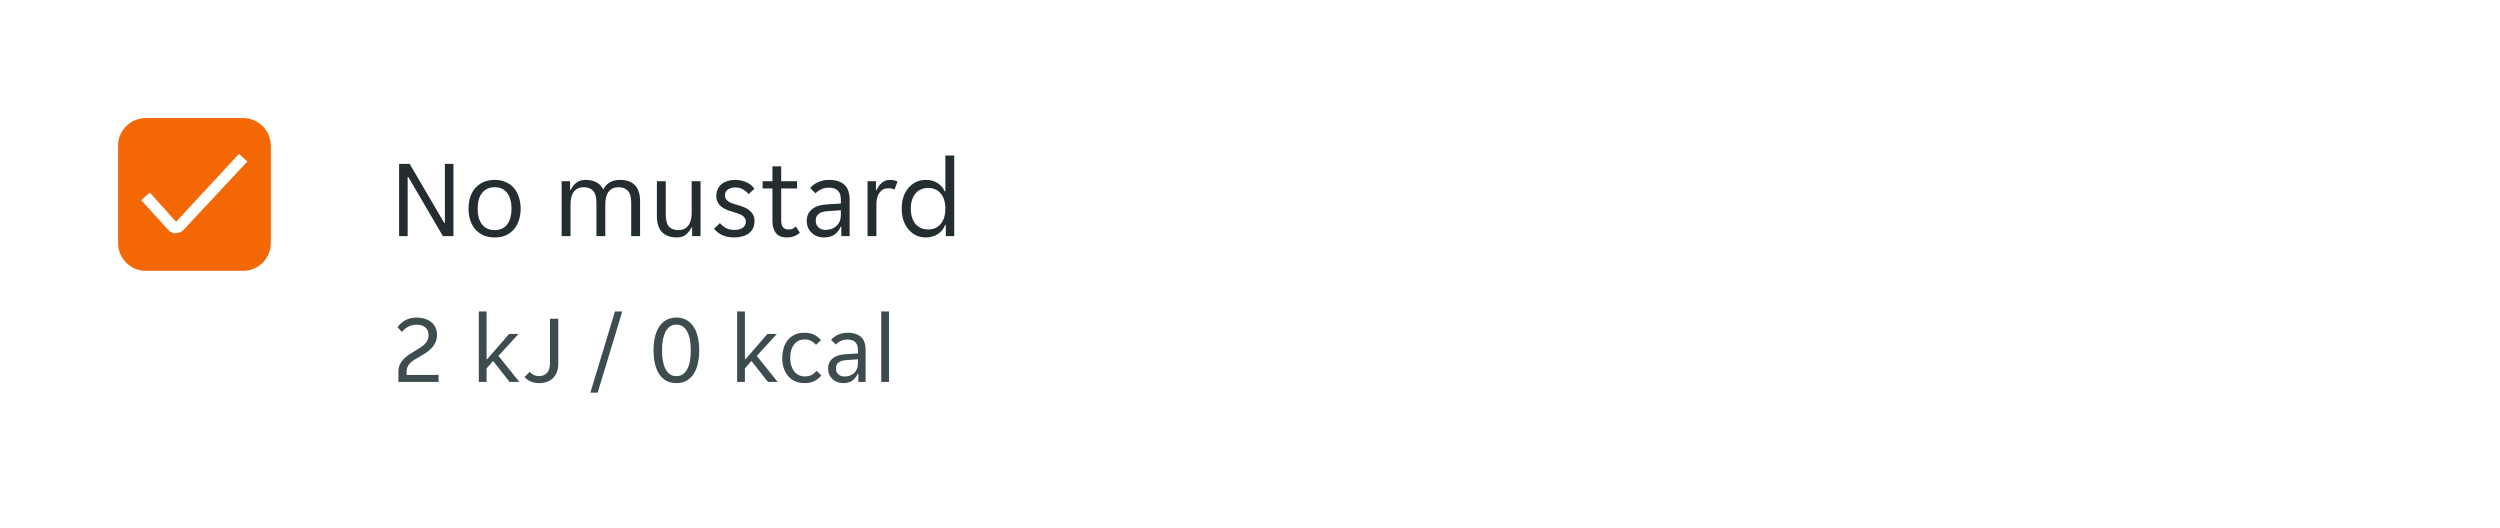<svg width="360" height="76" viewBox="0 0 360 76" fill="none" xmlns="http://www.w3.org/2000/svg">
<rect width="360" height="76" fill="white"/>
<path d="M17 21C17 18.791 18.791 17 21 17H35C37.209 17 39 18.791 39 21V35C39 37.209 37.209 39 35 39H21C18.791 39 17 37.209 17 35V21Z" fill="#F36805"/>
<path d="M25.331 33.611C25.126 33.609 24.923 33.565 24.735 33.482C24.547 33.399 24.378 33.279 24.238 33.13L20.344 28.82L21.569 27.726L25.353 31.937L34.42 22.159L35.623 23.253L26.436 33.097C26.296 33.247 26.126 33.367 25.938 33.449C25.75 33.532 25.548 33.576 25.342 33.578L25.331 33.611Z" fill="white"/>
<path d="M57.472 23.6H58.992L63.968 32.096H64.064V23.6H65.296V34H63.776L58.8 25.488H58.704V34H57.472V23.6ZM71.246 34.192C70.616 34.192 70.062 34.085 69.582 33.872C69.112 33.648 68.718 33.349 68.398 32.976C68.088 32.603 67.854 32.165 67.694 31.664C67.544 31.163 67.47 30.624 67.47 30.048C67.47 29.472 67.544 28.933 67.694 28.432C67.854 27.931 68.088 27.493 68.398 27.12C68.718 26.747 69.112 26.453 69.582 26.24C70.062 26.016 70.616 25.904 71.246 25.904C71.875 25.904 72.419 26.016 72.878 26.24C73.347 26.453 73.736 26.747 74.046 27.12C74.355 27.493 74.584 27.931 74.734 28.432C74.894 28.933 74.974 29.472 74.974 30.048C74.974 30.624 74.894 31.163 74.734 31.664C74.584 32.165 74.355 32.603 74.046 32.976C73.736 33.349 73.347 33.648 72.878 33.872C72.419 34.085 71.875 34.192 71.246 34.192ZM68.782 30.048C68.782 30.507 68.83 30.928 68.926 31.312C69.032 31.685 69.187 32.011 69.39 32.288C69.592 32.555 69.848 32.763 70.158 32.912C70.467 33.061 70.83 33.136 71.246 33.136C71.651 33.136 72.003 33.061 72.302 32.912C72.611 32.763 72.862 32.555 73.054 32.288C73.256 32.011 73.406 31.685 73.502 31.312C73.608 30.928 73.662 30.507 73.662 30.048C73.662 29.589 73.608 29.173 73.502 28.8C73.406 28.416 73.256 28.091 73.054 27.824C72.862 27.547 72.611 27.333 72.302 27.184C72.003 27.035 71.651 26.96 71.246 26.96C70.83 26.96 70.467 27.035 70.158 27.184C69.848 27.333 69.592 27.547 69.39 27.824C69.187 28.091 69.032 28.416 68.926 28.8C68.83 29.173 68.782 29.589 68.782 30.048ZM80.876 26.096H82.092V27.344H82.188C82.38 26.928 82.646 26.587 82.988 26.32C83.34 26.043 83.777 25.904 84.3 25.904C84.929 25.904 85.457 26.021 85.884 26.256C86.321 26.48 86.646 26.821 86.86 27.28C87.094 26.832 87.409 26.491 87.804 26.256C88.198 26.021 88.7 25.904 89.308 25.904C89.745 25.904 90.14 25.963 90.492 26.08C90.844 26.197 91.142 26.379 91.388 26.624C91.644 26.869 91.836 27.184 91.964 27.568C92.102 27.952 92.172 28.411 92.172 28.944V34H90.892V29.184C90.892 28.373 90.732 27.803 90.412 27.472C90.102 27.131 89.644 26.96 89.036 26.96C88.449 26.96 87.99 27.168 87.66 27.584C87.329 28 87.164 28.608 87.164 29.408V34H85.884V29.184C85.884 28.373 85.724 27.803 85.404 27.472C85.094 27.131 84.636 26.96 84.028 26.96C83.452 26.96 82.993 27.168 82.652 27.584C82.321 28 82.156 28.608 82.156 29.408V34H80.876V26.096ZM97.471 34.192C97.033 34.192 96.639 34.133 96.287 34.016C95.935 33.899 95.631 33.717 95.375 33.472C95.129 33.227 94.937 32.912 94.799 32.528C94.66 32.144 94.591 31.685 94.591 31.152V26.096H95.871V30.912C95.871 31.723 96.025 32.299 96.335 32.64C96.655 32.971 97.119 33.136 97.727 33.136C98.303 33.136 98.756 32.928 99.087 32.512C99.428 32.096 99.599 31.488 99.599 30.688V26.096H100.879V34H99.663V32.752H99.567C99.375 33.168 99.108 33.515 98.767 33.792C98.436 34.059 98.004 34.192 97.471 34.192ZM107.402 31.952C107.402 31.717 107.349 31.525 107.242 31.376C107.136 31.216 106.986 31.083 106.794 30.976C106.613 30.869 106.405 30.779 106.17 30.704C105.936 30.629 105.69 30.555 105.434 30.48C105.136 30.395 104.848 30.293 104.57 30.176C104.304 30.059 104.064 29.915 103.85 29.744C103.637 29.563 103.466 29.349 103.338 29.104C103.21 28.859 103.146 28.56 103.146 28.208C103.146 27.835 103.216 27.504 103.354 27.216C103.493 26.928 103.685 26.688 103.93 26.496C104.176 26.304 104.464 26.16 104.794 26.064C105.125 25.957 105.482 25.904 105.866 25.904C106.442 25.904 106.97 26.011 107.45 26.224C107.93 26.427 108.325 26.747 108.634 27.184L107.802 27.952C107.568 27.675 107.29 27.445 106.97 27.264C106.661 27.083 106.293 26.992 105.866 26.992C105.685 26.992 105.504 27.013 105.322 27.056C105.152 27.099 104.997 27.168 104.858 27.264C104.72 27.349 104.608 27.461 104.522 27.6C104.437 27.739 104.394 27.904 104.394 28.096C104.394 28.331 104.448 28.528 104.554 28.688C104.661 28.837 104.805 28.965 104.986 29.072C105.178 29.179 105.392 29.269 105.626 29.344C105.861 29.419 106.106 29.493 106.362 29.568C106.661 29.653 106.944 29.755 107.21 29.872C107.488 29.989 107.733 30.139 107.946 30.32C108.16 30.491 108.33 30.699 108.458 30.944C108.586 31.189 108.65 31.488 108.65 31.84C108.65 32.256 108.57 32.613 108.41 32.912C108.261 33.2 108.053 33.44 107.786 33.632C107.52 33.824 107.21 33.963 106.858 34.048C106.506 34.144 106.133 34.192 105.738 34.192C105.045 34.192 104.453 34.075 103.962 33.84C103.482 33.605 103.104 33.301 102.826 32.928L103.674 32.128C103.92 32.416 104.202 32.651 104.522 32.832C104.853 33.013 105.264 33.104 105.754 33.104C105.978 33.104 106.186 33.083 106.378 33.04C106.581 32.997 106.757 32.928 106.906 32.832C107.056 32.736 107.173 32.619 107.258 32.48C107.354 32.331 107.402 32.155 107.402 31.952ZM113.292 34.192C112.577 34.192 112.055 33.979 111.724 33.552C111.393 33.125 111.228 32.539 111.228 31.792V27.136H109.82V26.096H111.228V23.952H112.492V26.096H114.78V27.136H112.492V31.68C112.492 32.192 112.588 32.549 112.78 32.752C112.983 32.955 113.239 33.056 113.548 33.056C113.761 33.056 113.953 33.019 114.124 32.944C114.295 32.859 114.455 32.747 114.604 32.608L115.18 33.504C114.689 33.963 114.06 34.192 113.292 34.192ZM118.667 34.192C118.304 34.192 117.968 34.133 117.659 34.016C117.36 33.899 117.099 33.733 116.875 33.52C116.651 33.307 116.475 33.056 116.347 32.768C116.229 32.469 116.171 32.144 116.171 31.792C116.171 31.109 116.416 30.56 116.907 30.144C117.397 29.728 118.096 29.493 119.003 29.44L121.083 29.312V28.752C121.083 28.144 120.933 27.707 120.635 27.44C120.347 27.163 119.931 27.024 119.387 27.024C118.928 27.024 118.533 27.109 118.203 27.28C117.872 27.451 117.616 27.637 117.435 27.84L116.667 27.072C116.944 26.731 117.317 26.453 117.787 26.24C118.267 26.016 118.811 25.904 119.419 25.904C119.963 25.904 120.421 25.979 120.795 26.128C121.168 26.267 121.467 26.459 121.691 26.704C121.925 26.949 122.091 27.237 122.187 27.568C122.293 27.899 122.347 28.251 122.347 28.624V34H121.147V32.656H121.051C120.837 33.136 120.539 33.515 120.155 33.792C119.771 34.059 119.275 34.192 118.667 34.192ZM118.859 33.104C119.52 33.104 120.053 32.912 120.459 32.528C120.875 32.133 121.083 31.611 121.083 30.96V30.272L119.067 30.416C118 30.501 117.467 30.949 117.467 31.76C117.467 32.165 117.595 32.491 117.851 32.736C118.117 32.981 118.453 33.104 118.859 33.104ZM124.923 26.096H126.139V27.376H126.235C126.405 26.96 126.651 26.613 126.971 26.336C127.291 26.048 127.691 25.904 128.171 25.904C128.576 25.904 128.933 25.984 129.243 26.144L128.811 27.296C128.672 27.221 128.523 27.173 128.363 27.152C128.213 27.12 128.059 27.104 127.899 27.104C127.376 27.104 126.96 27.317 126.651 27.744C126.352 28.16 126.203 28.693 126.203 29.344V34H124.923V26.096ZM133.349 34.192C132.815 34.192 132.335 34.091 131.909 33.888C131.482 33.675 131.114 33.387 130.805 33.024C130.495 32.651 130.255 32.208 130.085 31.696C129.925 31.184 129.845 30.629 129.845 30.032C129.845 29.435 129.925 28.885 130.085 28.384C130.255 27.872 130.495 27.435 130.805 27.072C131.114 26.699 131.482 26.411 131.909 26.208C132.335 26.005 132.815 25.904 133.349 25.904C133.999 25.904 134.559 26.059 135.029 26.368C135.498 26.677 135.834 27.072 136.037 27.552H136.133V22.4H137.413V34H136.197V32.384H136.101C136.005 32.661 135.866 32.912 135.685 33.136C135.514 33.349 135.306 33.536 135.061 33.696C134.826 33.856 134.559 33.979 134.261 34.064C133.973 34.149 133.669 34.192 133.349 34.192ZM133.669 33.04C134.01 33.04 134.33 32.981 134.629 32.864C134.927 32.736 135.189 32.549 135.413 32.304C135.637 32.048 135.813 31.733 135.941 31.36C136.069 30.987 136.133 30.549 136.133 30.048C136.133 29.547 136.069 29.109 135.941 28.736C135.813 28.363 135.637 28.053 135.413 27.808C135.189 27.552 134.927 27.365 134.629 27.248C134.33 27.12 134.01 27.056 133.669 27.056C133.317 27.056 132.986 27.12 132.677 27.248C132.378 27.365 132.111 27.552 131.877 27.808C131.653 28.053 131.477 28.363 131.349 28.736C131.221 29.109 131.157 29.547 131.157 30.048C131.157 30.549 131.221 30.987 131.349 31.36C131.477 31.733 131.653 32.048 131.877 32.304C132.111 32.549 132.378 32.736 132.677 32.864C132.986 32.981 133.317 33.04 133.669 33.04Z" fill="#242E30"/>
<path d="M57.372 53.488C57.372 53.115 57.437 52.788 57.568 52.508C57.699 52.219 57.876 51.957 58.1 51.724C58.333 51.481 58.604 51.257 58.912 51.052C59.229 50.847 59.57 50.637 59.934 50.422C60.223 50.245 60.48 50.081 60.704 49.932C60.928 49.773 61.115 49.61 61.264 49.442C61.413 49.274 61.525 49.097 61.6 48.91C61.675 48.723 61.712 48.509 61.712 48.266C61.712 47.771 61.553 47.398 61.236 47.146C60.928 46.885 60.531 46.754 60.046 46.754C59.561 46.754 59.141 46.852 58.786 47.048C58.431 47.235 58.133 47.487 57.89 47.804L57.246 47.132C57.526 46.712 57.895 46.376 58.352 46.124C58.809 45.863 59.36 45.732 60.004 45.732C60.48 45.732 60.9 45.797 61.264 45.928C61.628 46.049 61.931 46.222 62.174 46.446C62.426 46.661 62.613 46.922 62.734 47.23C62.865 47.529 62.93 47.855 62.93 48.21C62.93 48.611 62.86 48.966 62.72 49.274C62.58 49.582 62.393 49.862 62.16 50.114C61.927 50.366 61.656 50.595 61.348 50.8C61.049 50.996 60.732 51.187 60.396 51.374C60.097 51.542 59.831 51.701 59.598 51.85C59.365 51.999 59.169 52.158 59.01 52.326C58.861 52.494 58.744 52.681 58.66 52.886C58.585 53.091 58.548 53.334 58.548 53.614V53.992H63.154V55H57.372V53.488ZM70.068 55H68.948V44.85H70.068V51.724H70.152L73.316 48.084H74.674L71.776 51.248L74.786 55H73.386L71.006 51.976L70.068 53.054V55ZM77.604 55.168C77.147 55.168 76.736 55.084 76.372 54.916C76.008 54.739 75.733 54.529 75.546 54.286L76.288 53.544C76.447 53.74 76.643 53.894 76.876 54.006C77.11 54.109 77.352 54.16 77.604 54.16C78.108 54.16 78.5 54.001 78.78 53.684C79.06 53.367 79.2 52.914 79.2 52.326V45.9H80.39V52.368C80.39 53.283 80.134 53.978 79.62 54.454C79.116 54.93 78.444 55.168 77.604 55.168ZM88.556 44.85H89.606L86.064 56.54H85.014L88.556 44.85ZM97.401 55.168C96.823 55.168 96.323 55.047 95.903 54.804C95.493 54.561 95.152 54.23 94.881 53.81C94.62 53.381 94.424 52.881 94.293 52.312C94.172 51.733 94.111 51.113 94.111 50.45C94.111 49.787 94.172 49.171 94.293 48.602C94.424 48.023 94.62 47.524 94.881 47.104C95.152 46.675 95.493 46.339 95.903 46.096C96.323 45.853 96.823 45.732 97.401 45.732C97.98 45.732 98.475 45.853 98.885 46.096C99.305 46.339 99.646 46.675 99.907 47.104C100.178 47.524 100.374 48.023 100.495 48.602C100.626 49.171 100.691 49.787 100.691 50.45C100.691 51.113 100.626 51.733 100.495 52.312C100.374 52.881 100.178 53.381 99.907 53.81C99.646 54.23 99.305 54.561 98.885 54.804C98.475 55.047 97.98 55.168 97.401 55.168ZM97.401 54.16C97.746 54.16 98.05 54.076 98.311 53.908C98.573 53.731 98.787 53.483 98.955 53.166C99.132 52.839 99.263 52.447 99.347 51.99C99.431 51.533 99.473 51.019 99.473 50.45C99.473 49.881 99.431 49.367 99.347 48.91C99.263 48.453 99.132 48.065 98.955 47.748C98.787 47.421 98.573 47.174 98.311 47.006C98.05 46.829 97.746 46.74 97.401 46.74C97.056 46.74 96.752 46.829 96.491 47.006C96.239 47.174 96.025 47.421 95.847 47.748C95.679 48.065 95.549 48.453 95.455 48.91C95.371 49.367 95.329 49.881 95.329 50.45C95.329 51.019 95.371 51.533 95.455 51.99C95.549 52.447 95.679 52.839 95.847 53.166C96.025 53.483 96.239 53.731 96.491 53.908C96.752 54.076 97.056 54.16 97.401 54.16ZM107.269 55H106.149V44.85H107.269V51.724H107.353L110.517 48.084H111.875L108.977 51.248L111.987 55H110.587L108.207 51.976L107.269 53.054V55ZM115.849 55.168C115.289 55.168 114.804 55.065 114.393 54.86C113.992 54.655 113.661 54.384 113.399 54.048C113.138 53.712 112.947 53.329 112.825 52.9C112.704 52.461 112.643 52.009 112.643 51.542C112.643 51.075 112.704 50.627 112.825 50.198C112.947 49.759 113.133 49.372 113.385 49.036C113.647 48.7 113.978 48.429 114.379 48.224C114.781 48.019 115.261 47.916 115.821 47.916C116.409 47.916 116.89 48.014 117.263 48.21C117.637 48.406 117.954 48.667 118.215 48.994L117.515 49.652C117.291 49.409 117.053 49.223 116.801 49.092C116.559 48.952 116.241 48.882 115.849 48.882C115.233 48.882 114.734 49.12 114.351 49.596C113.978 50.063 113.791 50.711 113.791 51.542C113.791 51.953 113.843 52.321 113.945 52.648C114.048 52.975 114.193 53.255 114.379 53.488C114.566 53.721 114.785 53.899 115.037 54.02C115.289 54.141 115.569 54.202 115.877 54.202C116.251 54.202 116.573 54.137 116.843 54.006C117.114 53.866 117.366 53.665 117.599 53.404L118.271 54.076C118.001 54.403 117.669 54.669 117.277 54.874C116.885 55.07 116.409 55.168 115.849 55.168ZM121.429 55.168C121.112 55.168 120.818 55.117 120.547 55.014C120.286 54.911 120.057 54.767 119.861 54.58C119.665 54.393 119.511 54.174 119.399 53.922C119.296 53.661 119.245 53.376 119.245 53.068C119.245 52.471 119.46 51.99 119.889 51.626C120.318 51.262 120.93 51.057 121.723 51.01L123.543 50.898V50.408C123.543 49.876 123.412 49.493 123.151 49.26C122.899 49.017 122.535 48.896 122.059 48.896C121.658 48.896 121.312 48.971 121.023 49.12C120.734 49.269 120.51 49.433 120.351 49.61L119.679 48.938C119.922 48.639 120.248 48.397 120.659 48.21C121.079 48.014 121.555 47.916 122.087 47.916C122.563 47.916 122.964 47.981 123.291 48.112C123.618 48.233 123.879 48.401 124.075 48.616C124.28 48.831 124.425 49.083 124.509 49.372C124.602 49.661 124.649 49.969 124.649 50.296V55H123.599V53.824H123.515C123.328 54.244 123.067 54.575 122.731 54.818C122.395 55.051 121.961 55.168 121.429 55.168ZM121.597 54.216C122.176 54.216 122.642 54.048 122.997 53.712C123.361 53.367 123.543 52.909 123.543 52.34V51.738L121.779 51.864C120.846 51.939 120.379 52.331 120.379 53.04C120.379 53.395 120.491 53.679 120.715 53.894C120.948 54.109 121.242 54.216 121.597 54.216ZM126.903 44.85H128.023V55H126.903V44.85Z" fill="#3C4C4F"/>
</svg>
